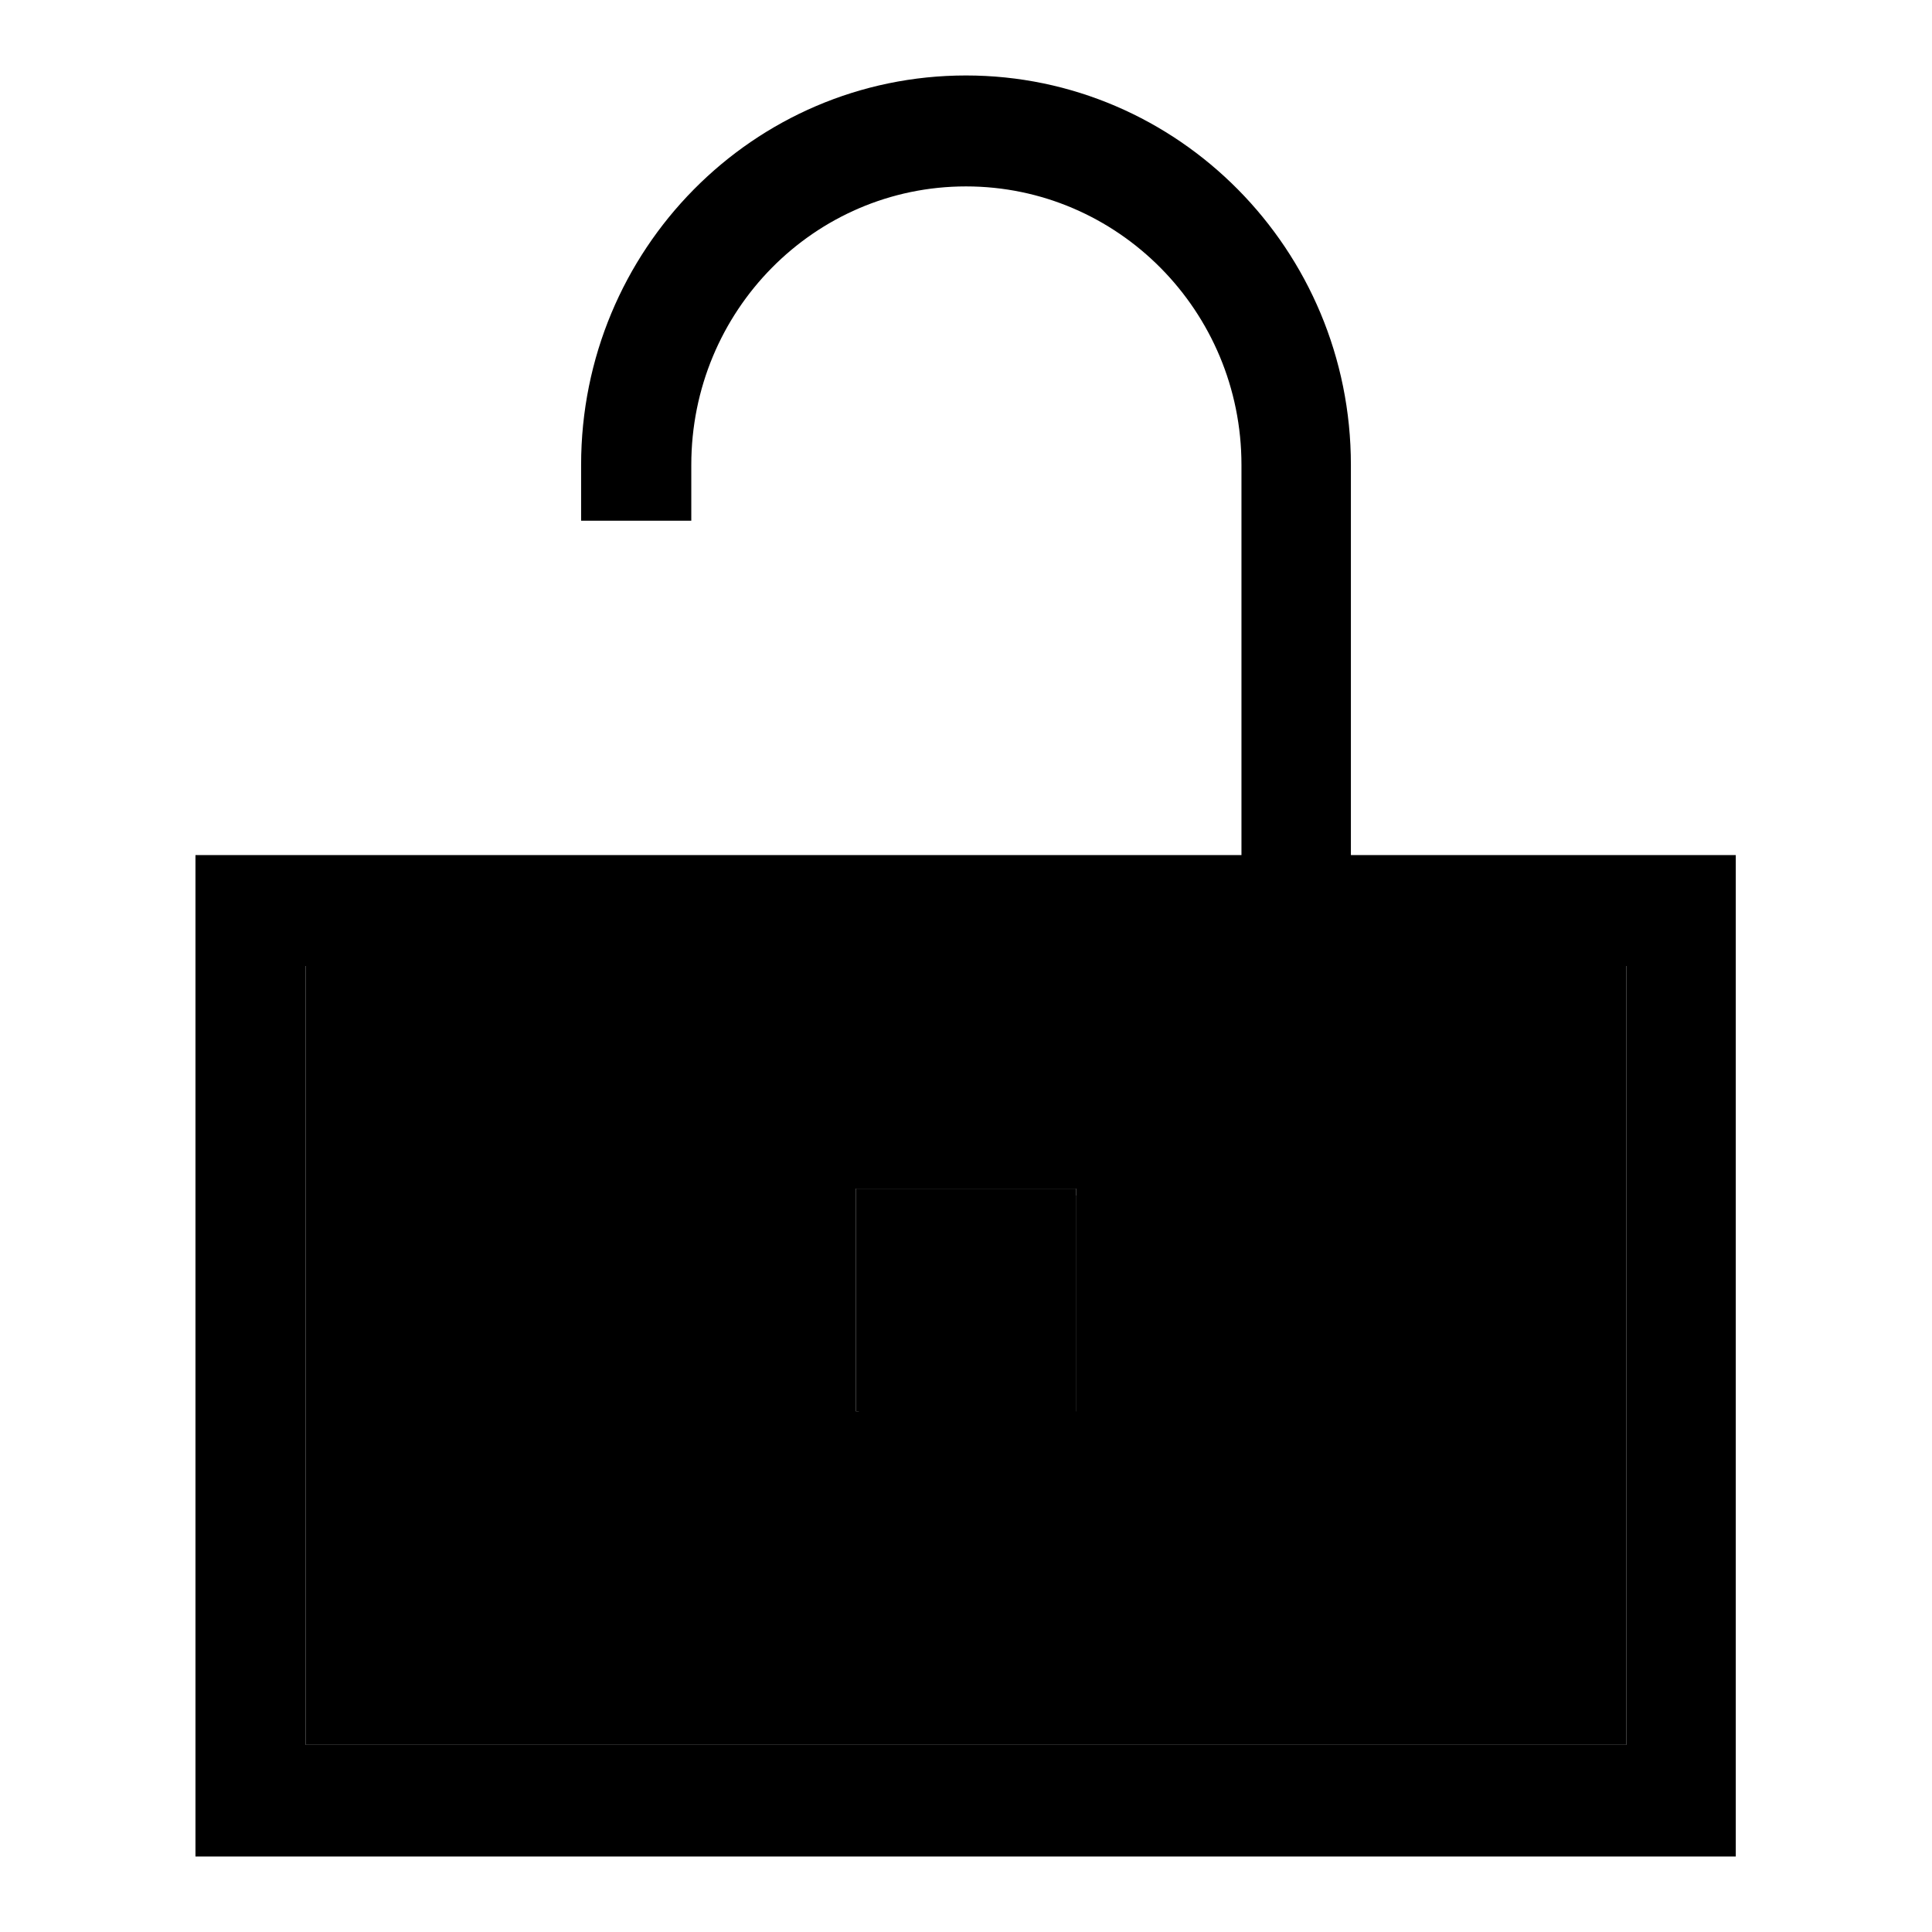 <?xml version="1.0" encoding="utf-8"?>
<!-- Svg Vector Icons : http://www.onlinewebfonts.com/icon -->
<!DOCTYPE svg PUBLIC "-//W3C//DTD SVG 1.1//EN" "http://www.w3.org/Graphics/SVG/1.1/DTD/svg11.dtd">
<svg version="1.1" xmlns="http://www.w3.org/2000/svg" xmlns:xlink="http://www.w3.org/1999/xlink" x="0px" y="0px" viewBox="0 0 256 256" enable-background="new 0 0 256 256" xml:space="preserve">
<g><g><path fill="#000000" d="M40.5,231.2h175V128h-175V231.2z M113.4,157.5h29.2V187h-29.2V157.5z"/><path fill="#000000" d="M113.4,157.5h29.2V187h-29.2V157.5z"/><path fill="#000000" d="M113.8,158.4h28.8v28.8h-28.8V158.4z"/><path fill="#000000" d="M179,113.3V91.1v-7.4V61.6c0-28.5-22.9-51.6-51-51.6c-28.2,0-51,23.1-51,51.6V69h14.6v-7.4c0-20.4,16.3-36.9,36.4-36.9c20.1,0,36.5,16.5,36.5,36.9V69v29.5v14.8h-51.1H91.5H76.9H47.8H25.9V246h204.1V113.3H179z M215.5,231.2h-175V128h175V231.2z"/></g></g>
</svg>